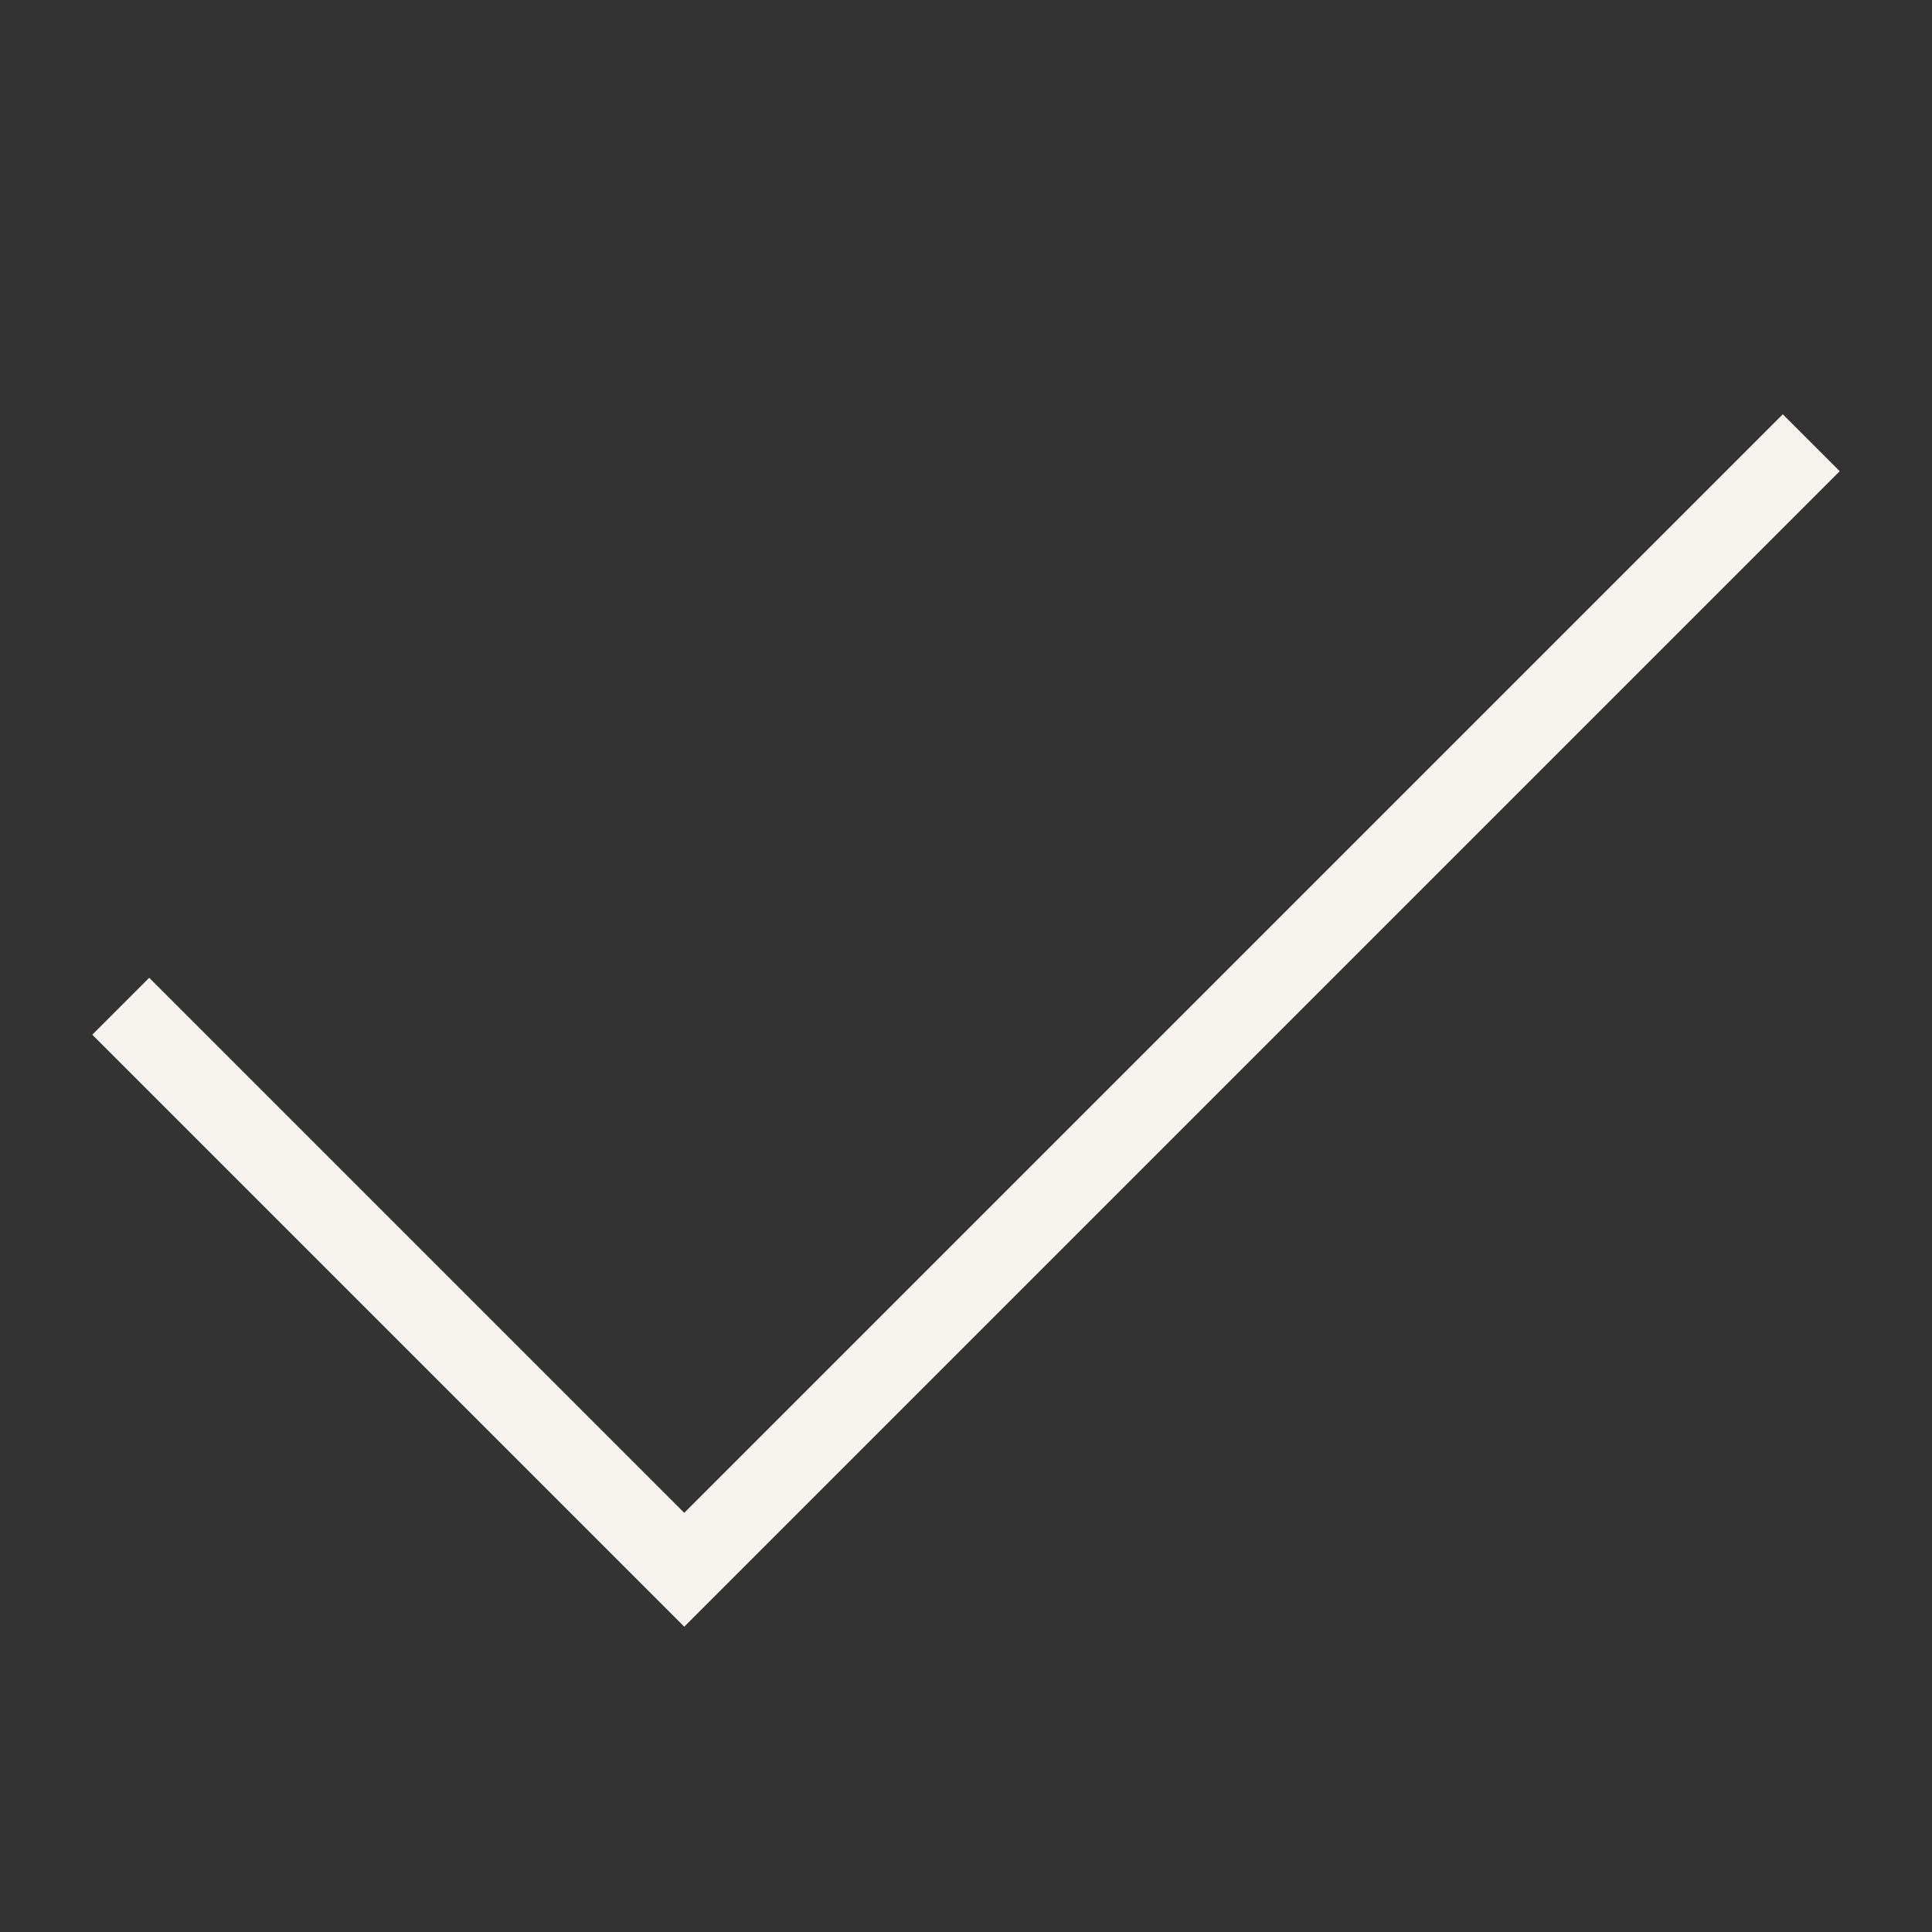 <?xml version="1.0" encoding="UTF-8"?> <svg xmlns="http://www.w3.org/2000/svg" width="36" height="36" viewBox="0 0 36 36" fill="none"><rect x="0" y="0" width="36" height="36" fill="#333333" stroke="none"/><path d="M2.25 18.75L12.75 29.25L33.75 8.25" stroke="#F7F4EF" stroke-width="1.5"></path></svg> 
